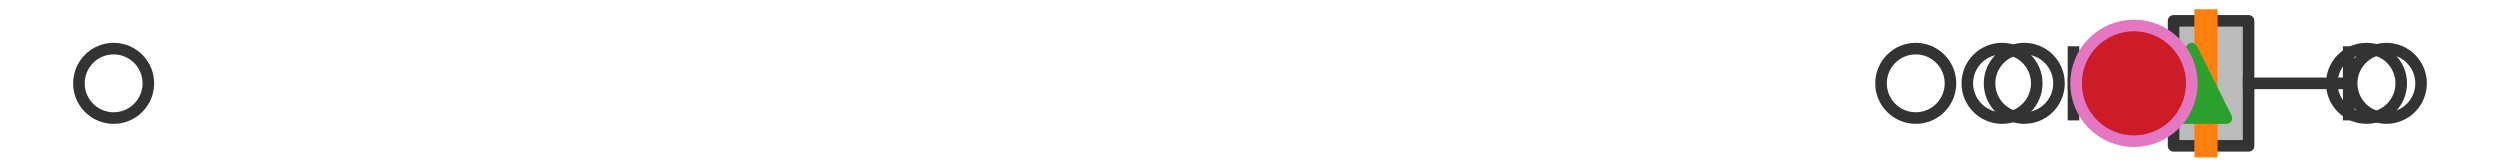 <?xml version="1.0" encoding="utf-8" standalone="no"?>
<!DOCTYPE svg PUBLIC "-//W3C//DTD SVG 1.1//EN"
  "http://www.w3.org/Graphics/SVG/1.1/DTD/svg11.dtd">
<svg xmlns:xlink="http://www.w3.org/1999/xlink" width="216pt" height="14.4pt" viewBox="0 0 216 14.4" xmlns="http://www.w3.org/2000/svg" version="1.1">
 <defs>
  <style type="text/css">*{stroke-linejoin: round; stroke-linecap: butt}</style>
 </defs>
 <g id="figure_1">
  <g id="patch_1">
   <path d="M 0 14.4 
L 216 14.4 
L 216 0 
L 0 0 
z
" style="fill: #ffffff"/>
  </g>
  <g id="axes_1">
   <g id="patch_2">
    <path d="M 187.797 12.6 
L 187.797 1.8 
L 194.277 1.8 
L 194.277 12.6 
L 187.797 12.6 
z
" clip-path="url(#p70d32693f7)" style="fill: #bbbbbb; stroke: #333333; stroke-linejoin: miter"/>
   </g>
   <g id="line2d_1">
    <path d="M 187.797 7.2 
L 179.15 7.2 
" clip-path="url(#p70d32693f7)" style="fill: none; stroke: #333333; stroke-linecap: square"/>
   </g>
   <g id="line2d_2">
    <path d="M 194.277 7.2 
L 202.927 7.2 
" clip-path="url(#p70d32693f7)" style="fill: none; stroke: #333333; stroke-linecap: square"/>
   </g>
   <g id="line2d_3">
    <path d="M 179.15 9.9 
L 179.15 4.5 
" clip-path="url(#p70d32693f7)" style="fill: none; stroke: #333333; stroke-linecap: square"/>
   </g>
   <g id="line2d_4">
    <path d="M 202.927 9.9 
L 202.927 4.5 
" clip-path="url(#p70d32693f7)" style="fill: none; stroke: #333333; stroke-linecap: square"/>
   </g>
   <g id="line2d_5">
    <defs>
     <path id="mc6203d8230" d="M 0 3 
C 0.796 3 1.559 2.684 2.121 2.121 
C 2.684 1.559 3 0.796 3 0 
C 3 -0.796 2.684 -1.559 2.121 -2.121 
C 1.559 -2.684 0.796 -3 0 -3 
C -0.796 -3 -1.559 -2.684 -2.121 -2.121 
C -2.684 -1.559 -3 -0.796 -3 0 
C -3 0.796 -2.684 1.559 -2.121 2.121 
C -1.559 2.684 -0.796 3 0 3 
z
" style="stroke: #333333"/>
    </defs>
    <g clip-path="url(#p70d32693f7)">
     <use xlink:href="#mc6203d8230" x="165.521" y="7.2" style="fill-opacity: 0; stroke: #333333"/>
     <use xlink:href="#mc6203d8230" x="174.897" y="7.2" style="fill-opacity: 0; stroke: #333333"/>
     <use xlink:href="#mc6203d8230" x="172.976" y="7.2" style="fill-opacity: 0; stroke: #333333"/>
     <use xlink:href="#mc6203d8230" x="9.818" y="7.2" style="fill-opacity: 0; stroke: #333333"/>
     <use xlink:href="#mc6203d8230" x="204.467" y="7.2" style="fill-opacity: 0; stroke: #333333"/>
     <use xlink:href="#mc6203d8230" x="206.182" y="7.2" style="fill-opacity: 0; stroke: #333333"/>
    </g>
   </g>
   <g id="line2d_6">
    <path d="M 190.592 12.6 
L 190.592 1.8 
" clip-path="url(#p70d32693f7)" style="fill: none; stroke: #ff7f0e; stroke-width: 2; stroke-linecap: square"/>
   </g>
   <g id="line2d_7">
    <defs>
     <path id="mf6496936fd" d="M 0 -3 
L -3 3 
L 3 3 
z
" style="stroke: #2ca02c; stroke-linejoin: miter"/>
    </defs>
    <g clip-path="url(#p70d32693f7)">
     <use xlink:href="#mf6496936fd" x="189.359" y="7.2" style="fill: #2ca02c; stroke: #2ca02c; stroke-linejoin: miter"/>
    </g>
   </g>
   <g id="line2d_8">
    <defs>
     <path id="m795dd0ebd9" d="M 0 5 
C 1.326 5 2.598 4.473 3.536 3.536 
C 4.473 2.598 5 1.326 5 0 
C 5 -1.326 4.473 -2.598 3.536 -3.536 
C 2.598 -4.473 1.326 -5 0 -5 
C -1.326 -5 -2.598 -4.473 -3.536 -3.536 
C -4.473 -2.598 -5 -1.326 -5 0 
C -5 1.326 -4.473 2.598 -3.536 3.536 
C -2.598 4.473 -1.326 5 0 5 
z
" style="stroke: #e377c2"/>
    </defs>
    <g clip-path="url(#p70d32693f7)">
     <use xlink:href="#m795dd0ebd9" x="184.372" y="7.2" style="fill: #ce1b28; stroke: #e377c2"/>
    </g>
   </g>
  </g>
 </g>
 <defs>
  <clipPath id="p70d32693f7">
   <rect x="0" y="-28.8" width="216" height="72"/>
  </clipPath>
 </defs>
</svg>
